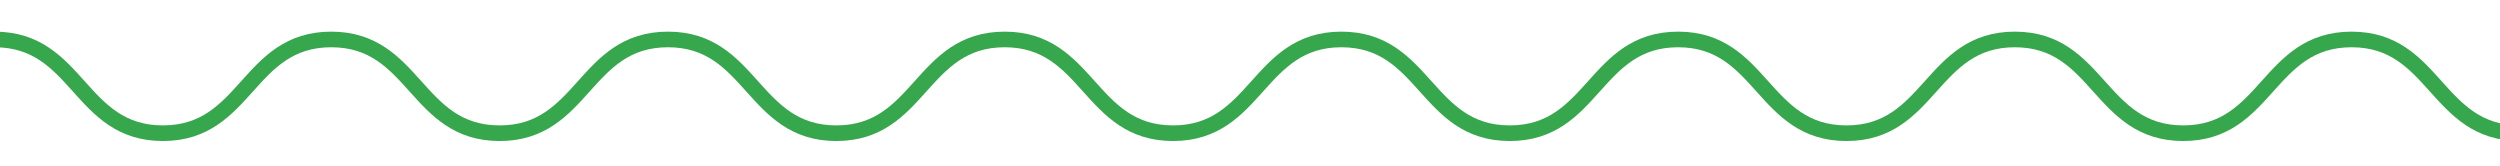 <?xml version="1.0" encoding="UTF-8"?>
<svg xmlns="http://www.w3.org/2000/svg" version="1.1" xmlns:xlink="http://www.w3.org/1999/xlink" viewBox="0 0 1920 127.8">
  <defs>
    <style>
      .cls-1, .cls-2 {
        fill: none;
      }

      .cls-2 {
        stroke: #37a74e;
        stroke-miterlimit: 10;
        stroke-width: 12px;
      }

      .cls-3 {
        fill: #004921;
      }

      .cls-4 {
        clip-path: url(#clippath);
      }
    </style>
    <clipPath id="clippath">
      <rect class="cls-1" x="-98.9" y="-322.3" width="2062.8" height="235.7"/>
    </clipPath>
  </defs>
  <!-- Generator: Adobe Illustrator 28.6.0, SVG Export Plug-In . SVG Version: 1.2.0 Build 709)  -->
  <g>
    <g id="Layer_1">
      <g class="cls-4">
        <g>
          <path class="cls-3" d="M1684,0c-50.9,0-77.3-29.6-94.8-49.1-14.9-16.7-17.8-18.1-25.6-18.1s-10.6,1.5-25.6,18.1C1520.5-29.5,1494.1,0,1443.2,0s-77.3-29.6-94.8-49.1c-14.9-16.7-17.8-18.1-25.6-18.1s-10.6,1.5-25.6,18.1C1279.8-29.5,1253.3,0,1202.4,0s-77.3-29.6-94.8-49.1c-14.9-16.7-17.8-18.1-25.6-18.1s-10.6,1.5-25.6,18.1C1039-29.5,1012.5,0,961.6,0s-77.3-29.6-94.8-49.1c-14.9-16.7-17.8-18.1-25.6-18.1s-10.6,1.5-25.6,18.1C798.2-29.5,771.7,0,720.8,0s-77.3-29.6-94.8-49.1c-14.9-16.7-17.8-18.1-25.6-18.1s-10.6,1.5-25.6,18.1C557.4-29.5,530.9,0,480,0s-77.3-29.6-94.8-49.1c-14.9-16.7-17.8-18.1-25.6-18.1s-10.6,1.5-25.6,18.1C316.6-29.5,290.1,0,239.3,0s-77.3-29.6-94.8-49.1c-14.9-16.7-17.8-18.1-25.6-18.1s-10.6,1.5-25.6,18.1C75.8-29.5,49.3,0-1.5,0s-77.3-29.6-94.8-49.1c-14.9-16.7-17.8-18.1-25.6-18.1v-93.4c50.9,0,77.3,29.6,94.8,49.1,14.9,16.7,17.8,18.1,25.6,18.1s10.6-1.5,25.6-18.1c17.5-19.6,44-49.1,94.8-49.1s77.3,29.6,94.8,49.1c14.9,16.7,17.8,18.1,25.6,18.1s10.6-1.5,25.6-18.1c17.5-19.6,44-49.1,94.8-49.1s77.3,29.6,94.8,49.1c14.9,16.7,17.8,18.1,25.6,18.1s10.6-1.5,25.6-18.1c17.5-19.6,44-49.1,94.8-49.1s77.3,29.6,94.8,49.1c14.9,16.7,17.8,18.1,25.6,18.1s10.6-1.5,25.6-18.1c17.5-19.6,44-49.1,94.8-49.1s77.3,29.6,94.8,49.1c14.9,16.7,17.8,18.1,25.6,18.1s10.6-1.5,25.6-18.1c17.5-19.6,44-49.1,94.8-49.1s77.3,29.6,94.8,49.1c14.9,16.7,17.8,18.1,25.6,18.1s10.6-1.5,25.6-18.1c17.5-19.6,44-49.1,94.8-49.1s77.3,29.6,94.8,49.1c14.9,16.7,17.8,18.1,25.6,18.1s10.6-1.5,25.6-18.1c17.5-19.6,44-49.1,94.8-49.1s77.3,29.6,94.8,49.1c14.9,16.7,17.8,18.1,25.6,18.1V0Z"/>
          <path class="cls-3" d="M3369.2,0c-50.9,0-77.3-29.6-94.8-49.1-14.9-16.7-17.8-18.1-25.6-18.1s-10.6,1.5-25.6,18.1c-17.5,19.6-44,49.1-94.8,49.1s-77.3-29.6-94.8-49.1c-14.9-16.7-17.8-18.1-25.6-18.1s-10.6,1.5-25.6,18.1c-17.5,19.6-44,49.1-94.8,49.1s-77.3-29.6-94.8-49.1c-14.9-16.7-17.8-18.1-25.6-18.1s-10.6,1.5-25.6,18.1c-17.5,19.6-44,49.1-94.8,49.1s-77.3-29.6-94.8-49.1c-14.9-16.7-17.8-18.1-25.6-18.1s-10.6,1.5-25.6,18.1c-17.5,19.6-44,49.1-94.8,49.1s-77.3-29.6-94.8-49.1c-14.9-16.7-17.8-18.1-25.6-18.1s-10.6,1.5-25.6,18.1c-17.5,19.6-44,49.1-94.8,49.1s-77.3-29.6-94.8-49.1c-14.9-16.7-17.8-18.1-25.6-18.1s-10.6,1.5-25.6,18.1C2001.8-29.5,1975.3,0,1924.4,0s-77.3-29.6-94.8-49.1c-14.9-16.7-17.8-18.1-25.6-18.1s-10.6,1.5-25.6,18.1C1761-29.5,1734.5,0,1683.7,0s-77.3-29.6-94.8-49.1c-14.9-16.7-17.8-18.1-25.6-18.1v-93.4c50.9,0,77.3,29.6,94.8,49.1,14.9,16.7,17.8,18.1,25.6,18.1s10.6-1.5,25.6-18.1c17.5-19.6,44-49.1,94.8-49.1s77.3,29.6,94.8,49.1c14.9,16.7,17.8,18.1,25.6,18.1s10.6-1.5,25.6-18.1c17.5-19.6,44-49.1,94.8-49.1s77.3,29.6,94.8,49.1c14.9,16.7,17.8,18.1,25.6,18.1s10.6-1.5,25.6-18.1c17.5-19.6,44-49.1,94.8-49.1s77.3,29.6,94.8,49.1c14.9,16.7,17.8,18.1,25.6,18.1s10.6-1.5,25.6-18.1c17.5-19.6,44-49.1,94.8-49.1s77.3,29.6,94.8,49.1c14.9,16.7,17.8,18.1,25.6,18.1s10.6-1.5,25.6-18.1c17.5-19.6,44-49.1,94.8-49.1s77.3,29.6,94.8,49.1c14.9,16.7,17.8,18.1,25.6,18.1s10.6-1.5,25.6-18.1c17.5-19.6,44-49.1,94.8-49.1s77.3,29.6,94.8,49.1c14.9,16.7,17.8,18.1,25.6,18.1s10.6-1.5,25.6-18.1c17.5-19.6,44-49.1,94.8-49.1s77.3,29.6,94.8,49.1c14.9,16.7,17.8,18.1,25.6,18.1V0Z"/>
        </g>
      </g>
      <path class="cls-2" d="M-4.2,30.3c64.7,0,64.7,72,129.3,72S189.8,30.3,254.4,30.3s64.7,72,129.3,72,64.7-72,129.3-72,64.7,72,129.3,72,64.7-72,129.3-72,64.7,72,129.3,72,64.7-72,129.3-72,64.7,72,129.3,72,64.7-72,129.3-72,64.7,72,129.3,72,64.7-72,129.3-72,64.7,72,129.3,72,64.7-72,129.3-72,64.7,72,129.3,72"/>
    </g>
  </g>
</svg>